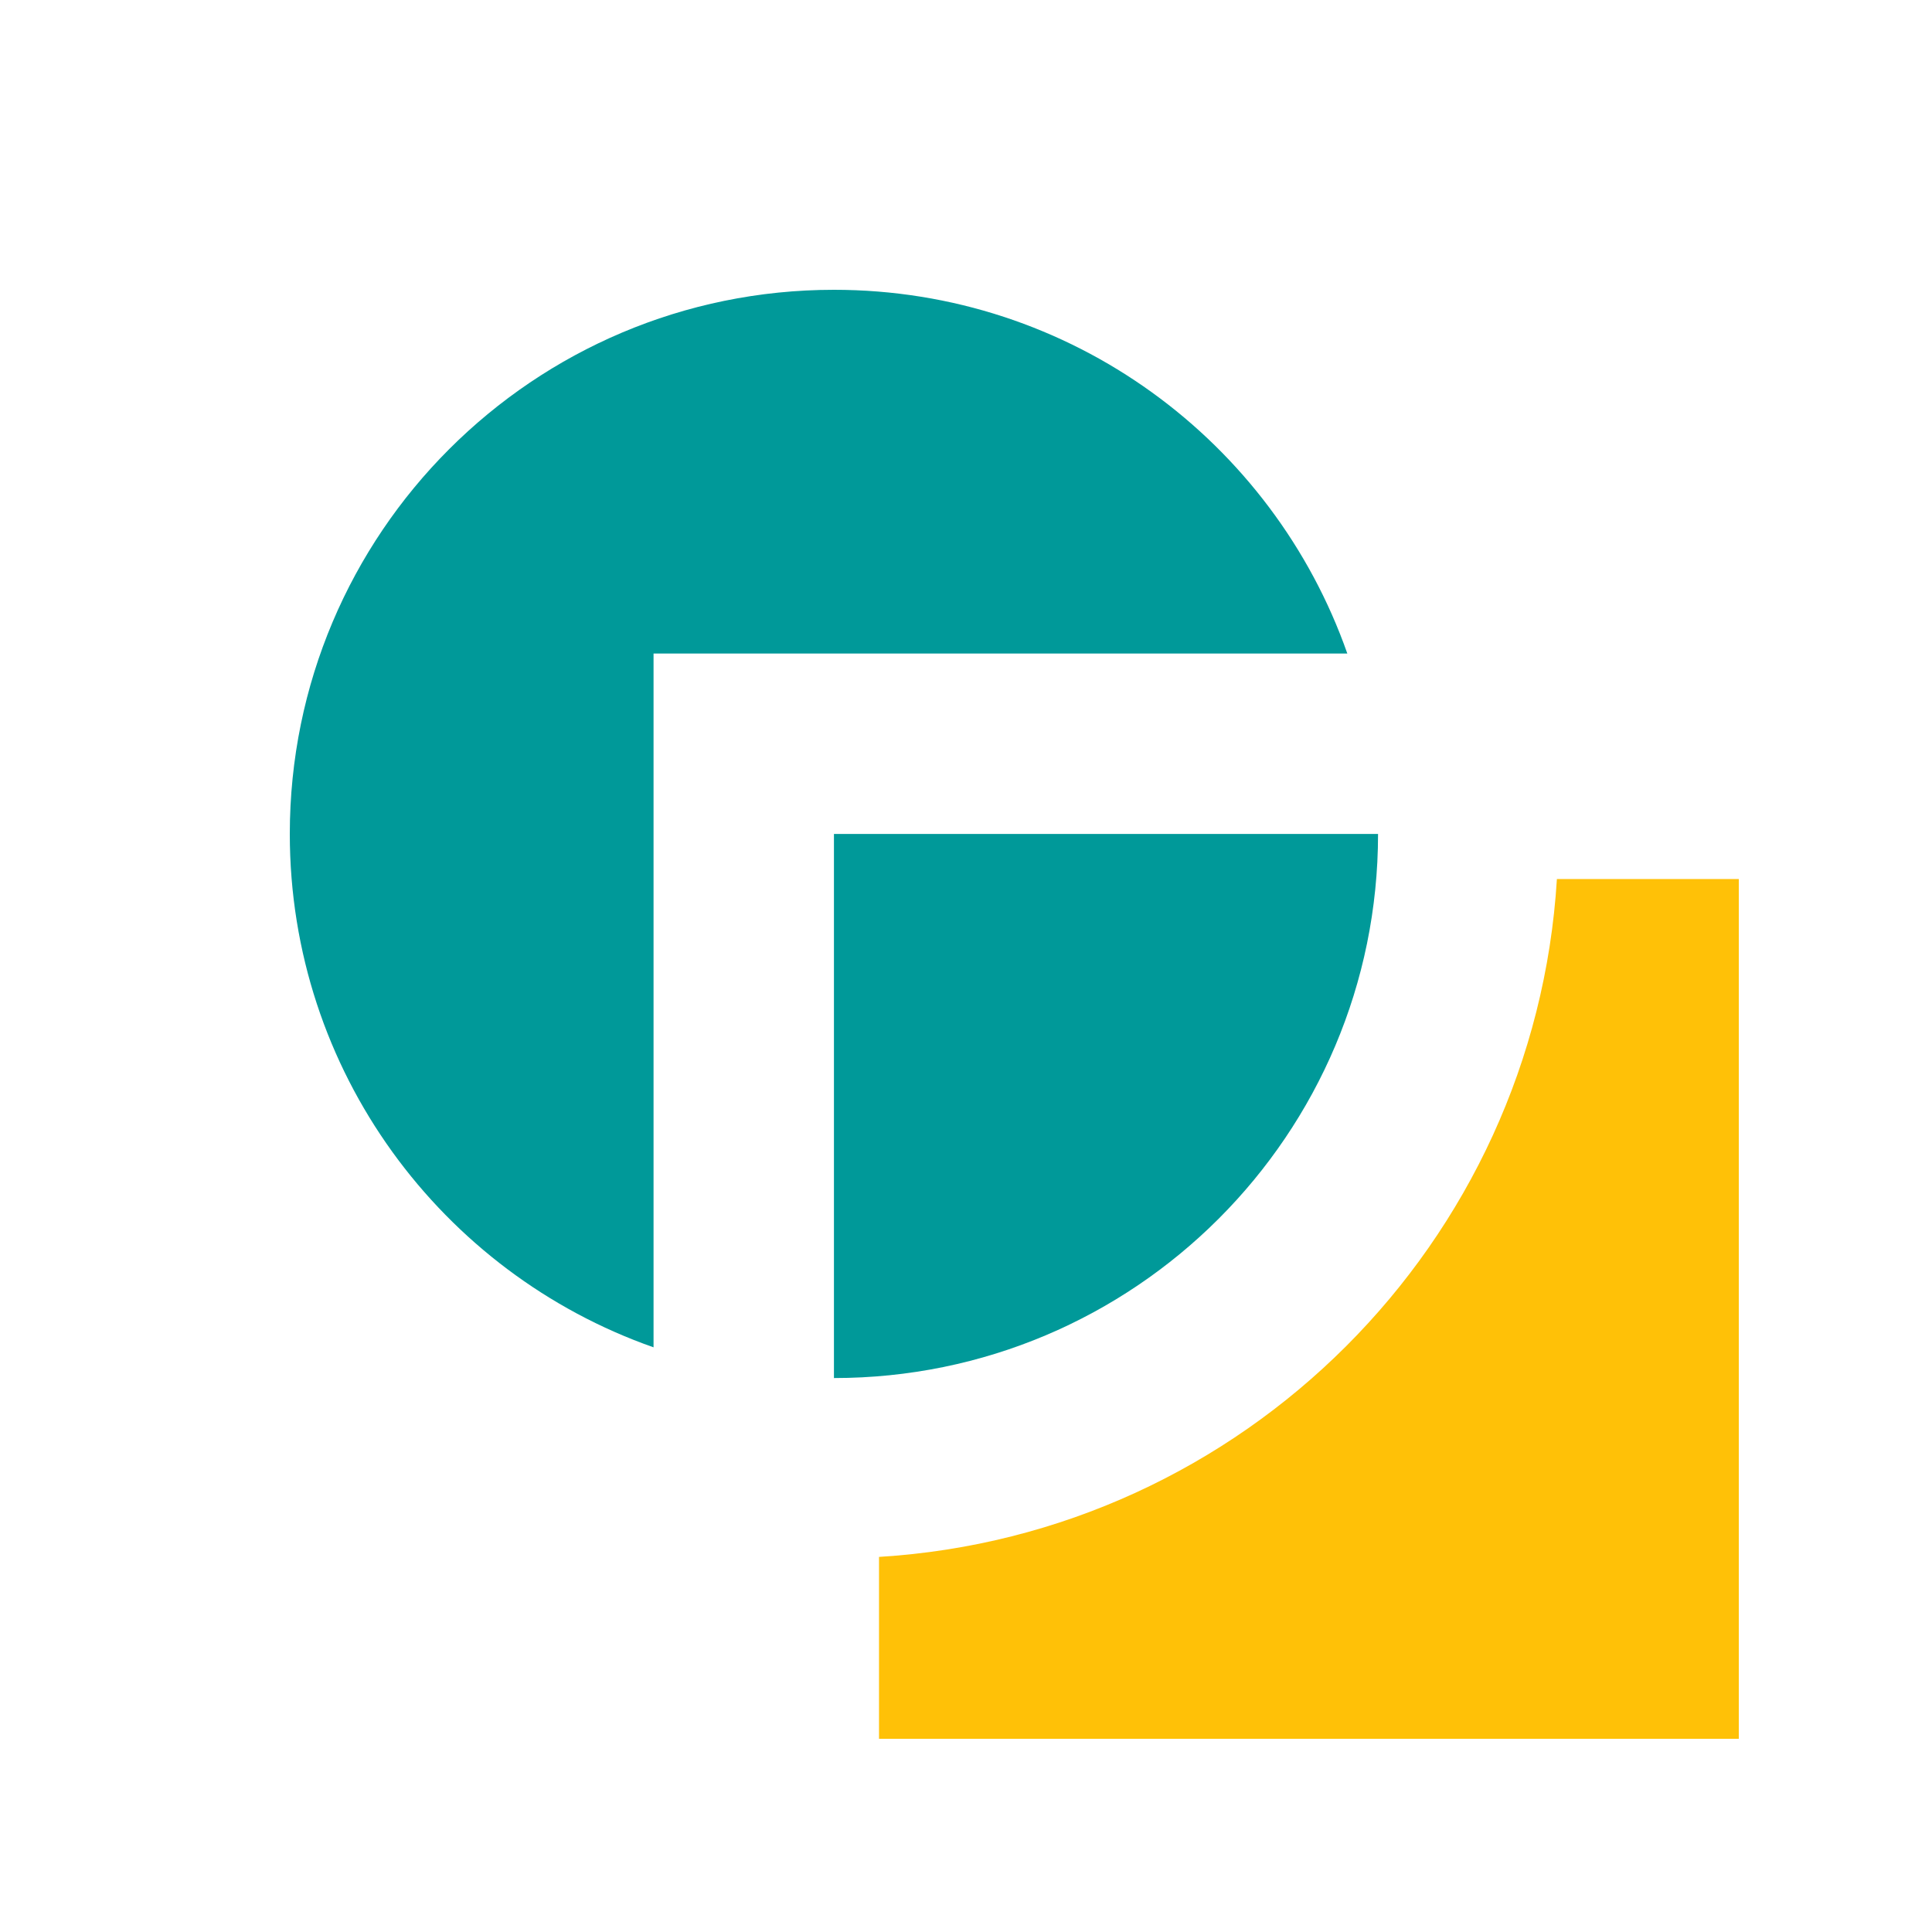<?xml version="1.0" encoding="UTF-8"?>
<svg xmlns="http://www.w3.org/2000/svg" xmlns:xlink="http://www.w3.org/1999/xlink" width="40" height="40" viewBox="0 0 40 40">
<path fill-rule="nonzero" fill="#FFC107" fill-opacity="1" d="M 32.234 18.199 C 31.773 25.738 25.738 31.773 18.199 32.234 L 18.199 36 L 36 36 L 36 18.199 Z M 32.234 18.199 "/>
<path fill-rule="nonzero" fill="#099" fill-opacity="1" d="M 17.266 28.531 C 23.488 28.531 28.531 23.488 28.531 17.266 L 17.266 17.266 Z M 17.266 28.531 "/>
<path fill-rule="nonzero" fill="#099" fill-opacity="1" d="M 27.895 13.531 C 26.355 9.145 22.18 6 17.266 6 C 11.043 6 6 11.043 6 17.266 C 6 22.18 9.145 26.355 13.531 27.895 L 13.531 13.531 Z M 27.895 13.531 "/>
</svg>
